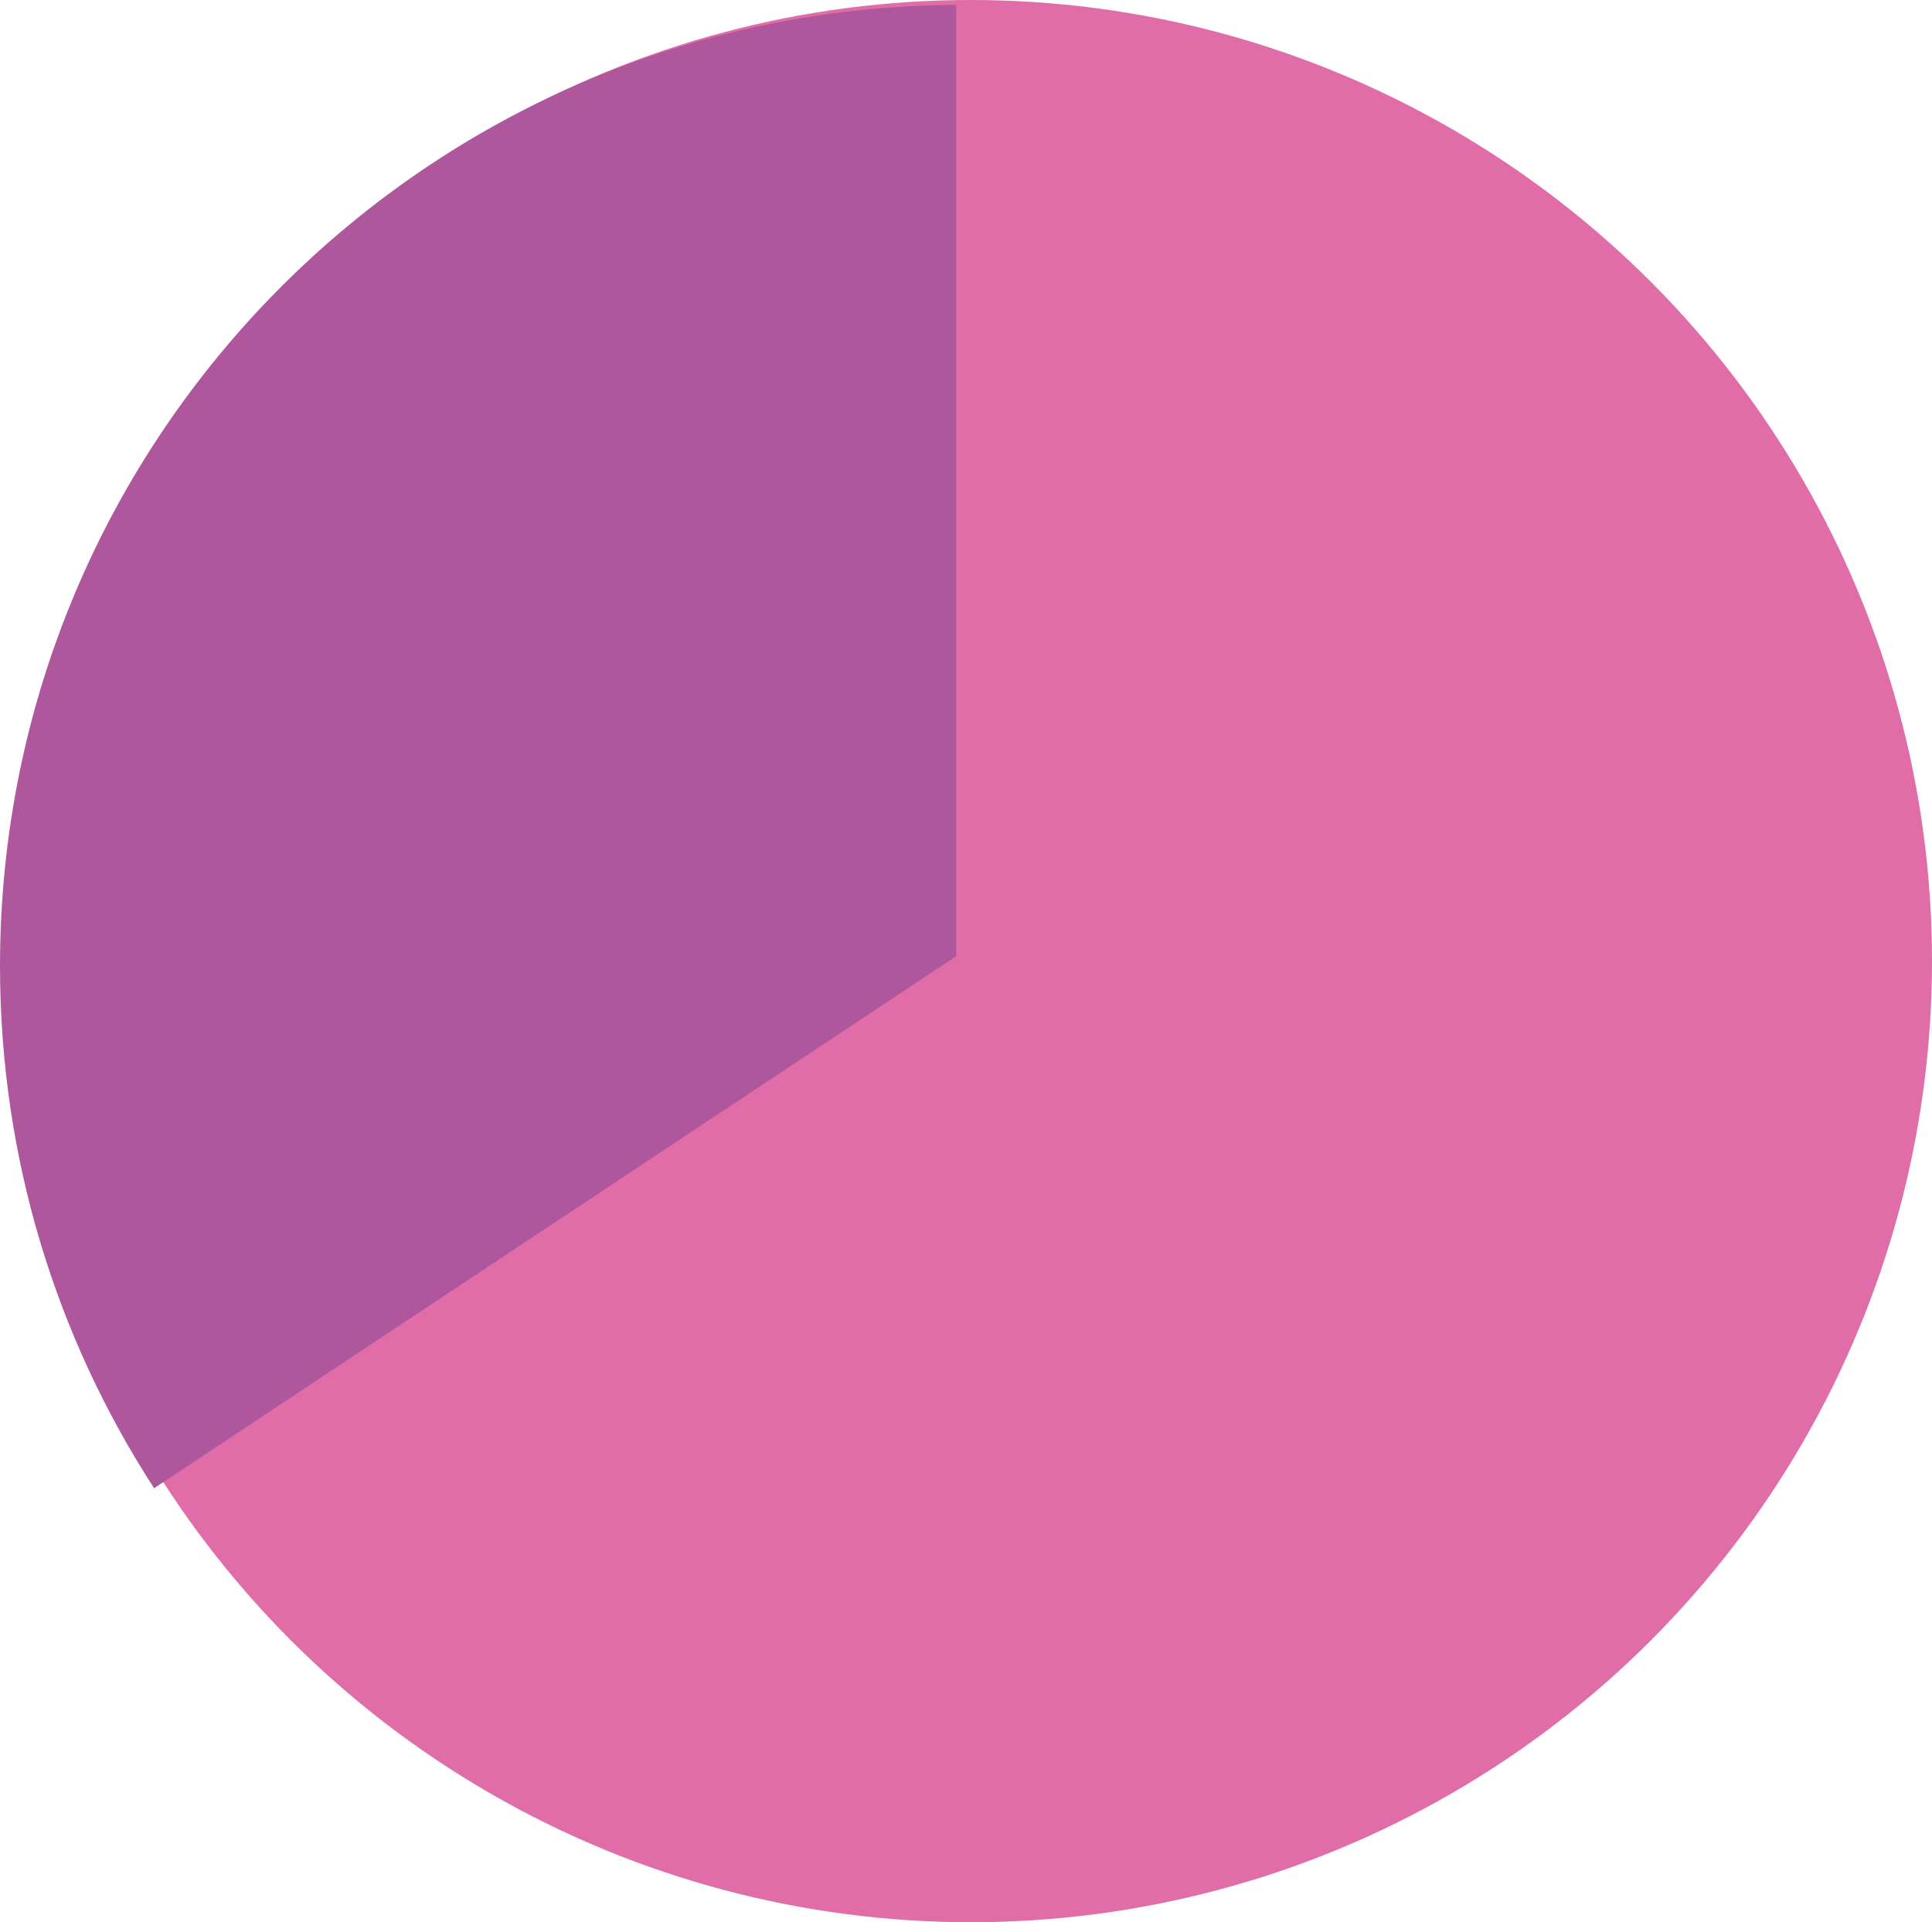 <svg width="197" height="196" viewBox="0 0 197 196" fill="none" xmlns="http://www.w3.org/2000/svg">
<circle cx="99" cy="98" r="98" fill="#E06DA7"/>
<path fill-rule="evenodd" clip-rule="evenodd" d="M97.5 0.5V97.499L15.713 151.745C5.773 136.414 0 118.131 0 98.499C0 44.542 43.606 0.769 97.5 0.5Z" fill="#AF579D"/>
</svg>

